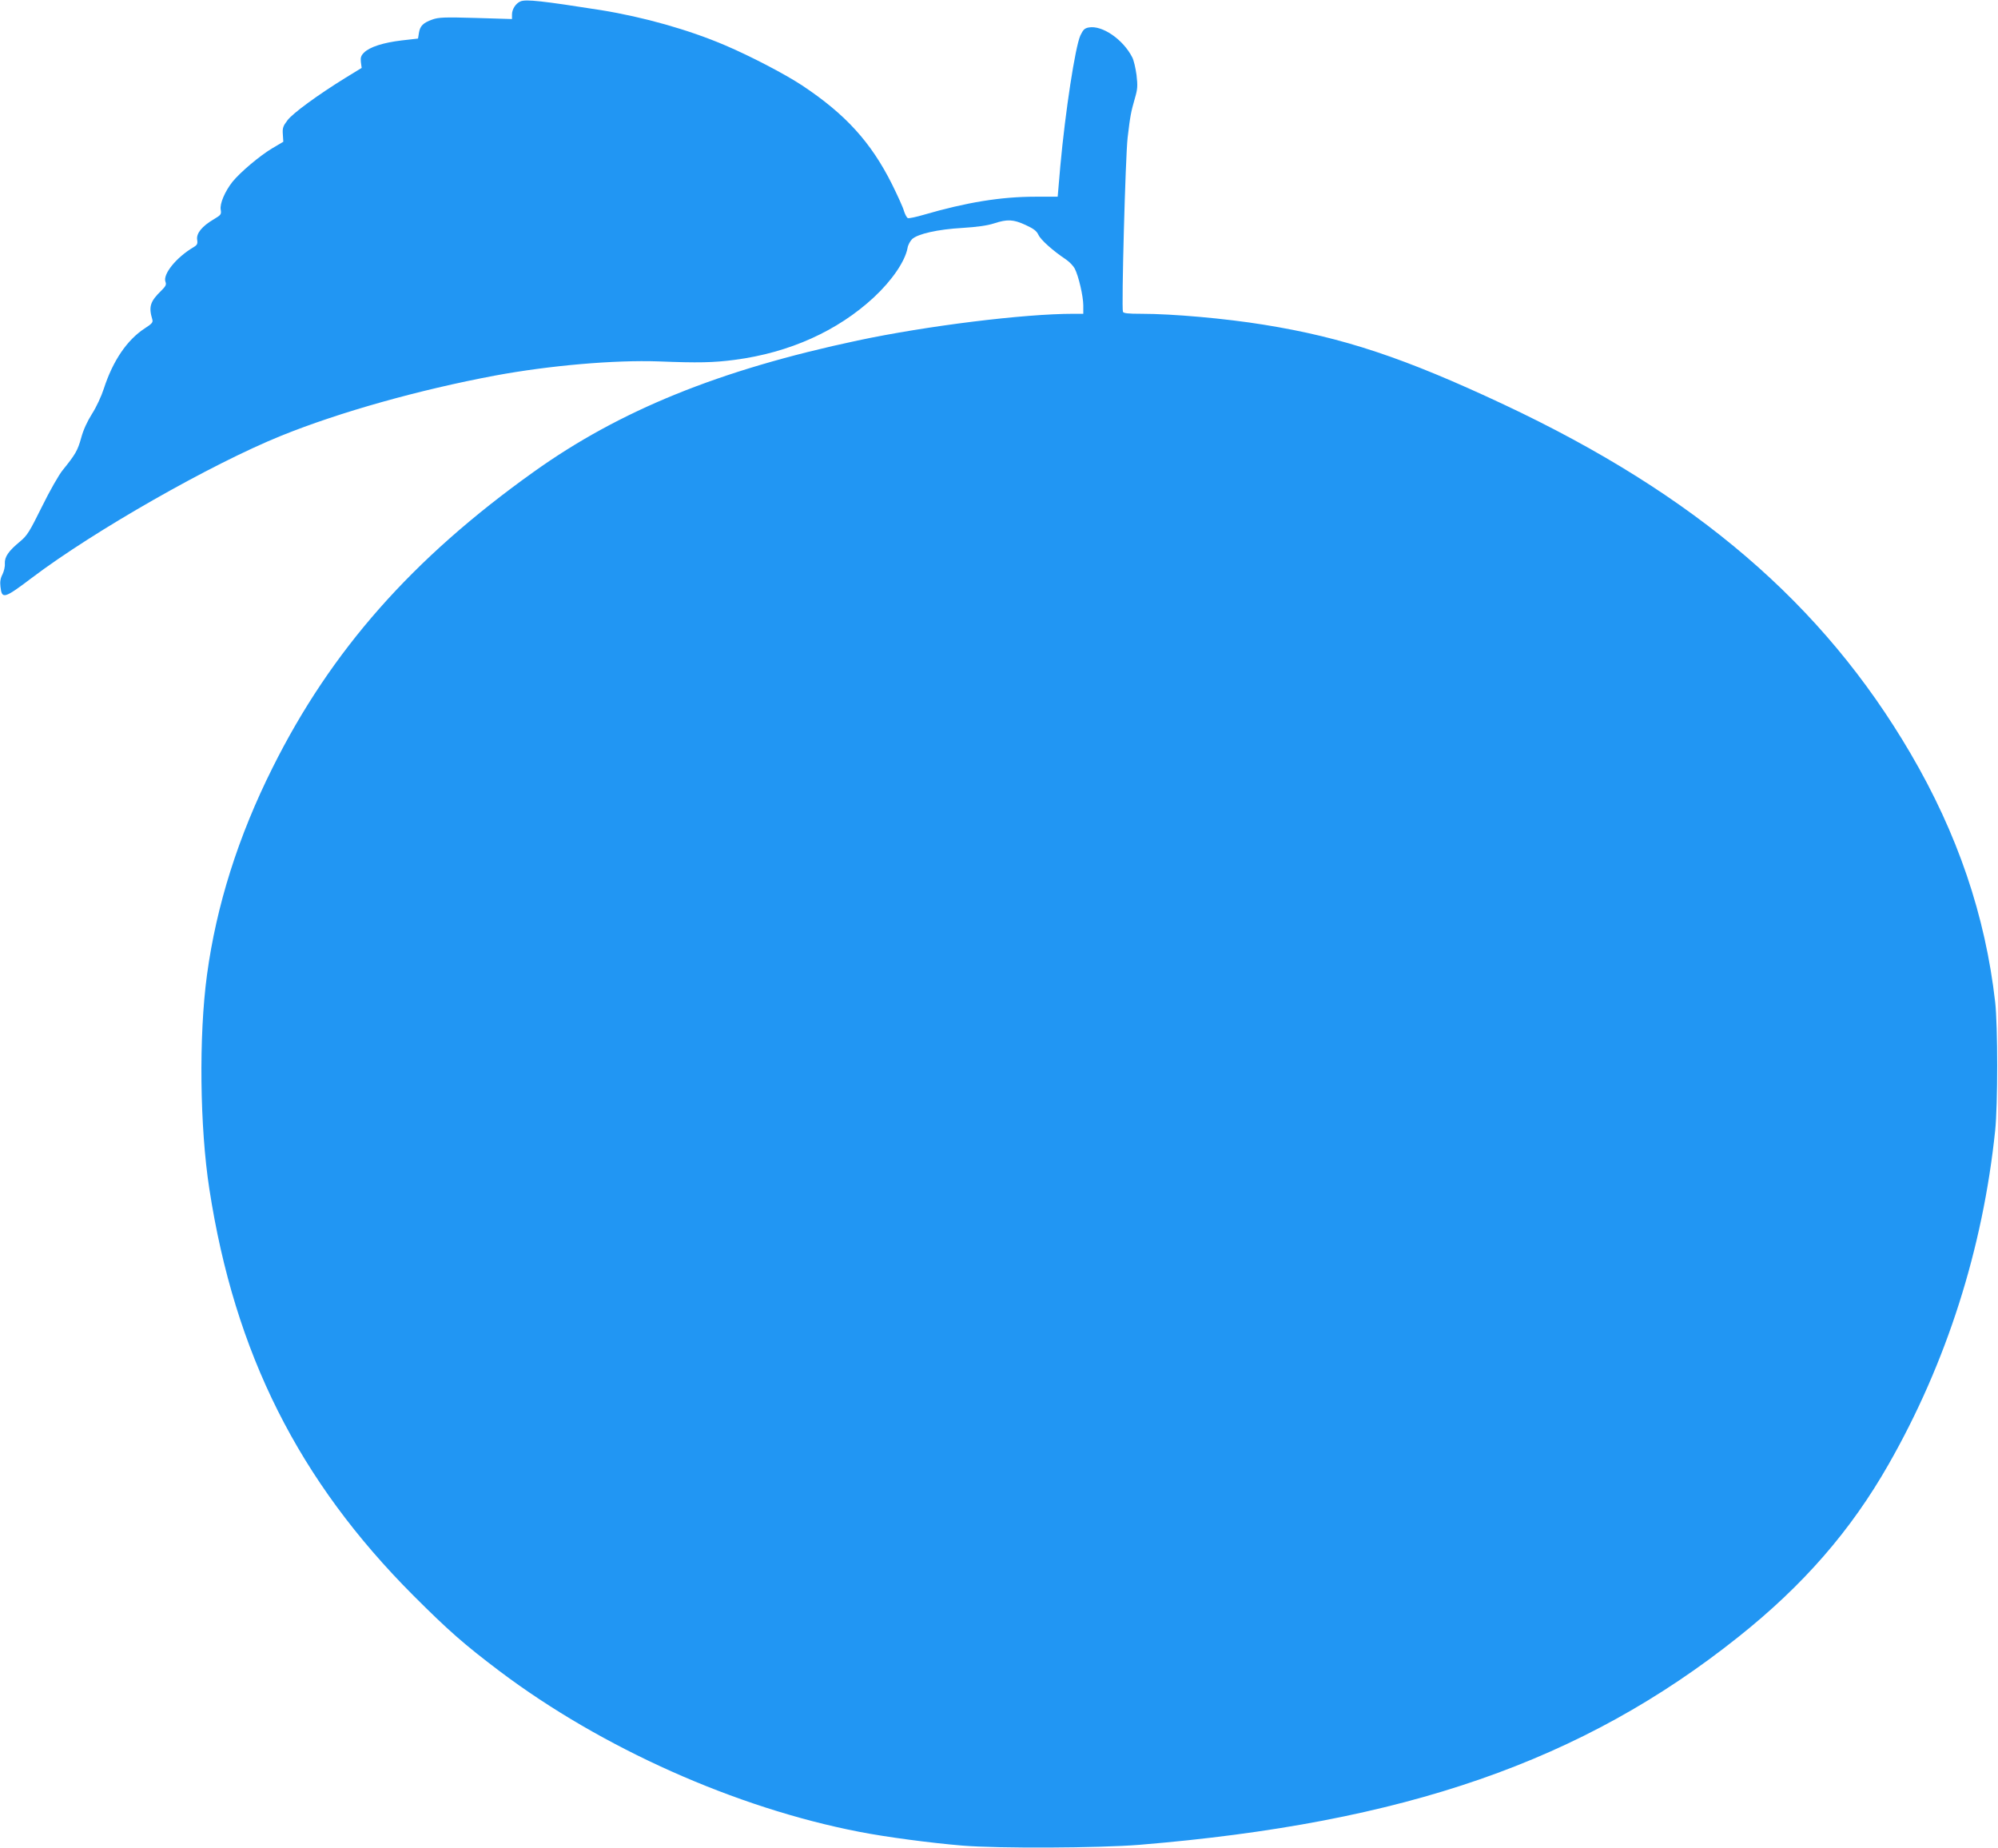 <?xml version="1.0" standalone="no"?>
<!DOCTYPE svg PUBLIC "-//W3C//DTD SVG 20010904//EN"
 "http://www.w3.org/TR/2001/REC-SVG-20010904/DTD/svg10.dtd">
<svg version="1.0" xmlns="http://www.w3.org/2000/svg"
 width="1280pt" height="1184pt" viewBox="0 0 1280 1184"
 preserveAspectRatio="xMidYMid meet">
<g transform="translate(0,1184) scale(0.1,-0.1)"
fill="#2196f3" stroke="none">
<path d="M3334 11831 c-30 -13 -54 -50 -54 -84 l0 -29 -232 7 c-201 6 -239 4
-278 -10 -59 -21 -79 -41 -86 -85 l-6 -37 -105 -12 c-118 -14 -205 -42 -241
-78 -20 -20 -23 -32 -20 -61 l5 -37 -103 -63 c-178 -110 -338 -227 -372 -272
-29 -38 -33 -50 -30 -91 l3 -47 -71 -42 c-79 -47 -205 -153 -255 -215 -48 -61
-82 -140 -75 -178 5 -30 2 -34 -45 -62 -75 -44 -112 -90 -106 -130 4 -27 1
-34 -24 -49 -110 -65 -197 -173 -179 -221 7 -18 2 -28 -26 -56 -72 -70 -83
-103 -58 -186 5 -18 -3 -27 -48 -56 -114 -74 -205 -208 -263 -387 -15 -47 -48
-118 -75 -160 -31 -49 -56 -103 -70 -155 -22 -80 -37 -106 -118 -206 -24 -29
-84 -134 -133 -234 -80 -161 -94 -185 -141 -224 -74 -61 -99 -98 -97 -141 2
-19 -6 -50 -15 -69 -13 -24 -17 -48 -13 -79 9 -82 23 -78 203 58 394 298 1148
728 1596 909 376 152 883 294 1368 385 350 65 766 101 1050 91 252 -10 350 -8
487 10 351 46 659 185 891 400 117 109 200 231 216 316 3 20 17 45 29 57 36
34 165 63 322 72 96 6 160 15 203 29 86 28 124 26 202 -10 52 -24 71 -38 83
-64 15 -32 92 -101 176 -157 22 -15 47 -41 56 -58 25 -48 55 -178 55 -237 l0
-53 -64 0 c-315 0 -939 -77 -1381 -171 -886 -188 -1526 -448 -2078 -843 -776
-554 -1296 -1143 -1670 -1892 -221 -441 -361 -885 -421 -1329 -53 -392 -46
-976 15 -1370 162 -1053 572 -1869 1308 -2606 226 -226 327 -314 552 -484 653
-492 1513 -876 2305 -1029 168 -33 455 -71 659 -88 232 -19 873 -16 1135 5
1699 140 2837 535 3836 1331 416 331 721 681 963 1106 371 650 604 1380 683
2140 17 163 17 669 0 820 -63 555 -241 1080 -543 1595 -560 956 -1377 1657
-2605 2234 -635 298 -1027 429 -1537 511 -246 40 -585 70 -785 70 -85 0 -114
3 -118 13 -10 27 16 993 30 1115 17 143 21 163 47 254 17 58 18 78 10 148 -6
44 -18 95 -27 112 -58 115 -193 208 -279 192 -27 -5 -36 -14 -54 -52 -33 -74
-96 -485 -128 -834 l-17 -198 -143 0 c-221 0 -441 -36 -716 -116 -48 -14 -94
-24 -101 -21 -7 3 -18 24 -25 46 -6 23 -41 99 -76 170 -135 270 -298 449 -575
633 -112 74 -333 189 -495 258 -234 100 -523 181 -794 225 -376 59 -482 71
-517 56z"/>
</g>
</svg>
